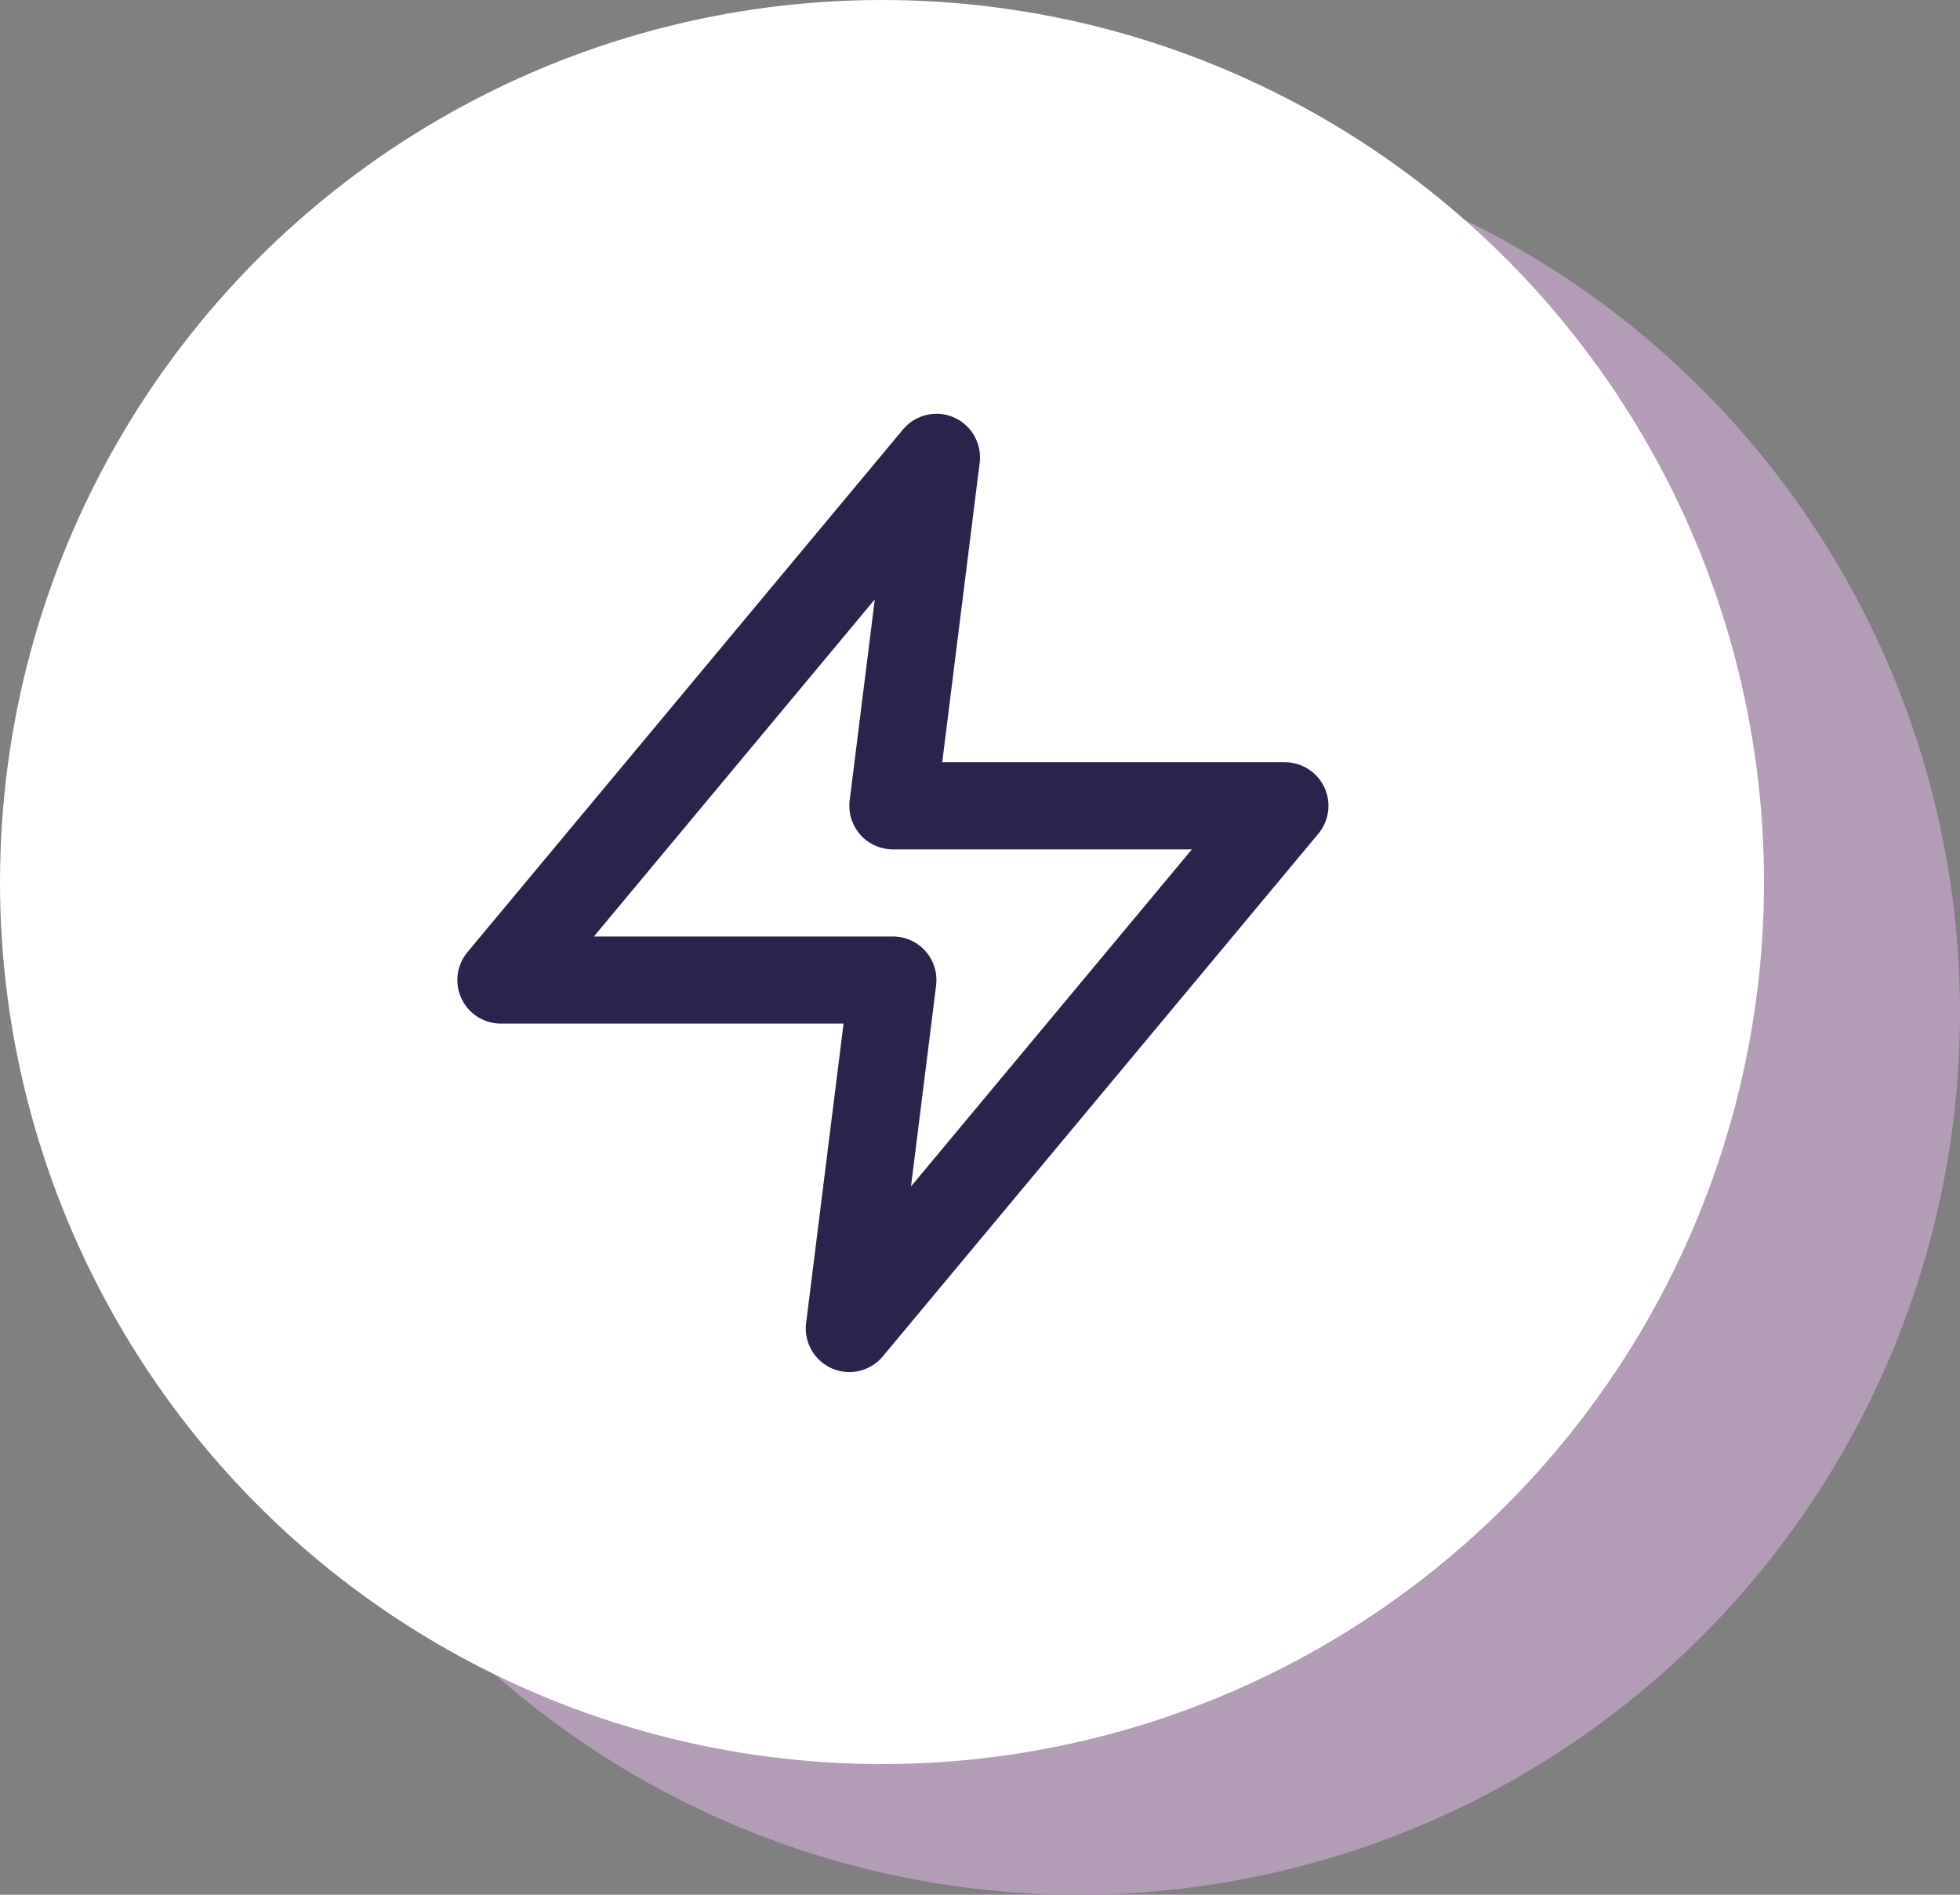 <svg xmlns="http://www.w3.org/2000/svg" width="90" height="87" viewBox="0 0 90 87" fill="none"><rect x="0" y="0" width="90" height="87" fill="#808080" stroke="none"/><circle cx="49.5" cy="46.5" r="40.5" fill="#B29CB6"></circle><circle cx="40.5" cy="40.5" r="40.5" fill="white"></circle><path d="M43 21L23 45H41L39 61L59 37H41L43 21Z" stroke="#28244C" stroke-width="4" stroke-linecap="round" stroke-linejoin="round"></path></svg>